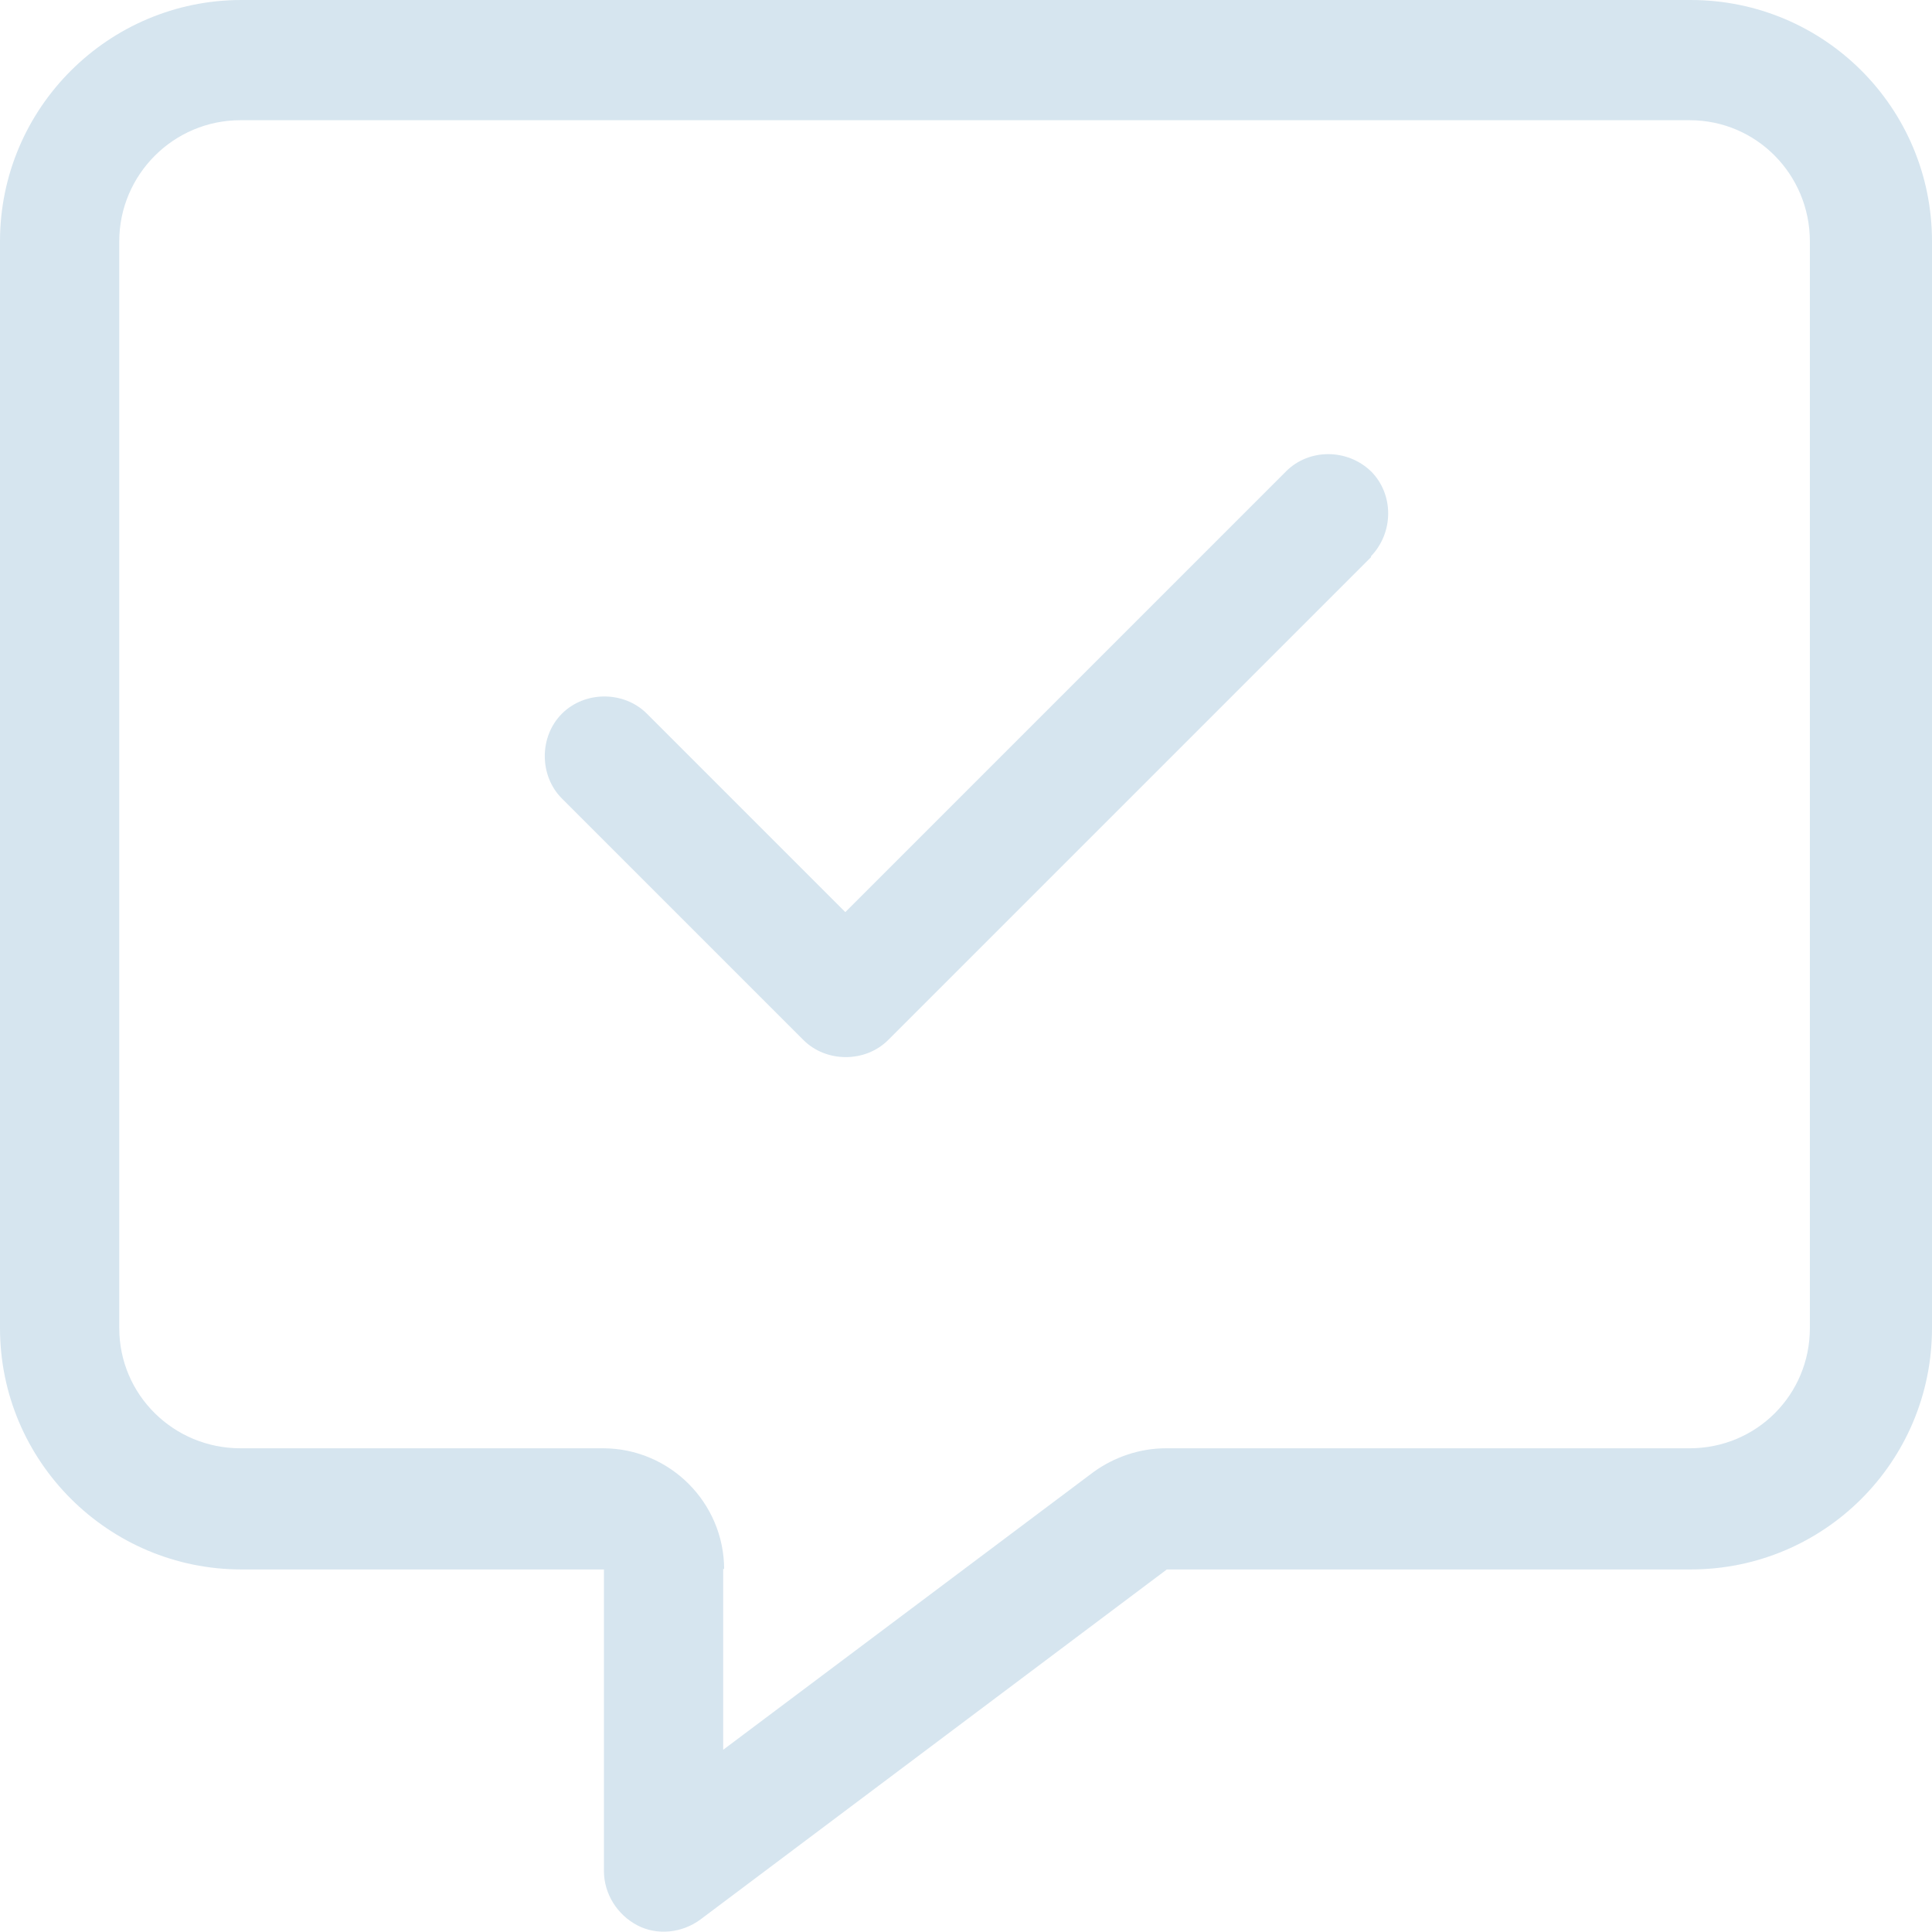 <?xml version="1.0" encoding="UTF-8"?>
<svg id="_Слой_1" data-name="Слой_1" xmlns="http://www.w3.org/2000/svg" version="1.1" viewBox="0 0 20.25 20.25">
  <!-- Generator: Adobe Illustrator 29.7.1, SVG Export Plug-In . SVG Version: 2.1.1 Build 8)  -->
  <defs>
    <style>
      .st0 {
        fill: #d6e5ef;
      }
    </style>
  </defs>
  <path class="st0" d="M14.37,5.83c.24-.25.24-.65,0-.89-.25-.24-.65-.24-.89,0l-4.62,4.62-2.08-2.08c-.24-.24-.65-.24-.89,0-.24.24-.24.65,0,.89l2.53,2.53c.24.24.65.24.89,0l5.06-5.06M2.53,0C1.14,0,0,1.13,0,2.53v11.39c0,1.4,1.14,2.53,2.53,2.53h3.8v3.16c0,.24.14.46.35.57.21.11.47.08.66-.06l4.89-3.67h5.49c1.4,0,2.53-1.13,2.53-2.53V2.53c0-1.4-1.13-2.53-2.53-2.53H2.53ZM7.59,16.45c0-.7-.57-1.27-1.27-1.27h-3.8c-.7,0-1.27-.56-1.27-1.26V2.53c0-.7.57-1.27,1.27-1.27h15.19c.7,0,1.26.57,1.26,1.27v11.39c0,.7-.56,1.26-1.26,1.26h-5.49c-.27,0-.54.09-.76.25l-3.88,2.91v-1.9Z"/>
</svg>